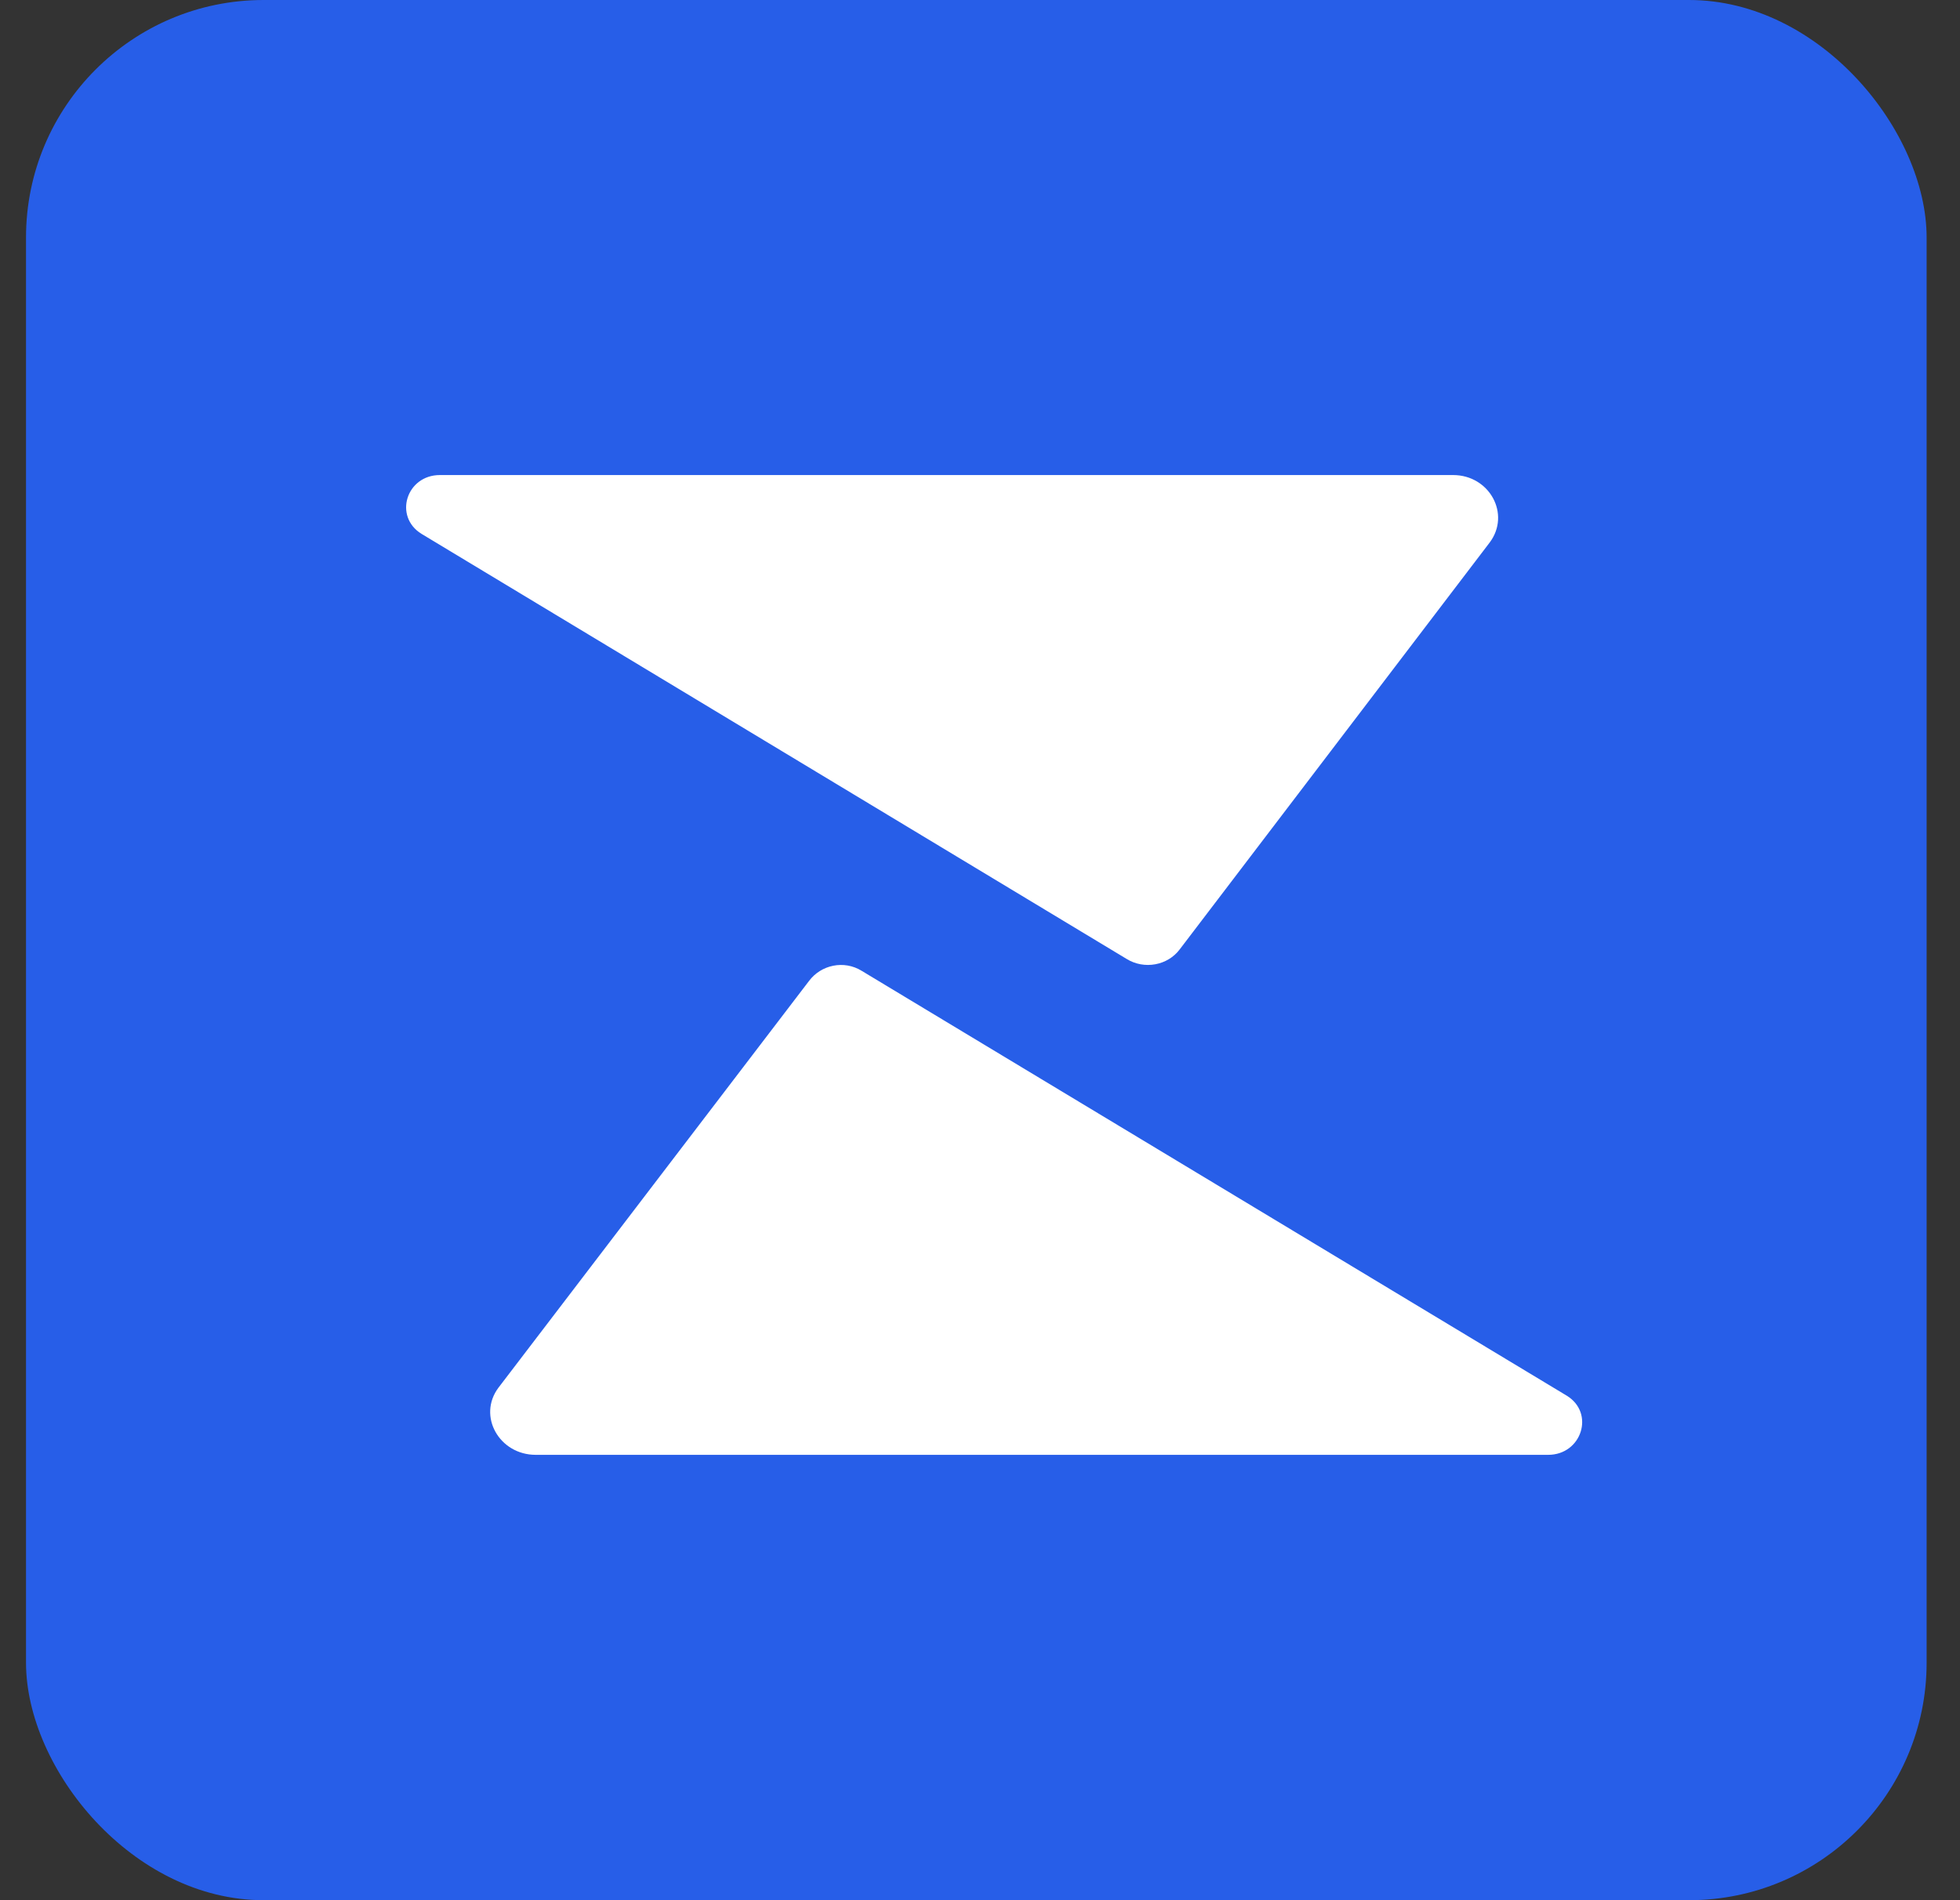 <svg width="33" height="32" viewBox="0 0 33 32" fill="none" xmlns="http://www.w3.org/2000/svg">
<rect x="0" y="0" width="33" height="32" fill="#333333" stroke="none"/>
<rect x="0.438" width="32" height="32" rx="4" fill="#275EE8"/>
<path d="M7.407 8C6.841 8 6.623 8.699 7.098 8.991L18.969 16.149C19.265 16.332 19.66 16.26 19.864 15.986L25.083 9.134C25.438 8.658 25.079 8 24.465 8H7.407Z" fill="white"/>
<path d="M26.066 24.5C26.631 24.5 26.855 23.797 26.381 23.505L14.506 16.348C14.21 16.166 13.825 16.247 13.621 16.52L8.391 23.371C8.037 23.847 8.406 24.5 9.02 24.5H26.066Z" fill="white"/>
</svg>
